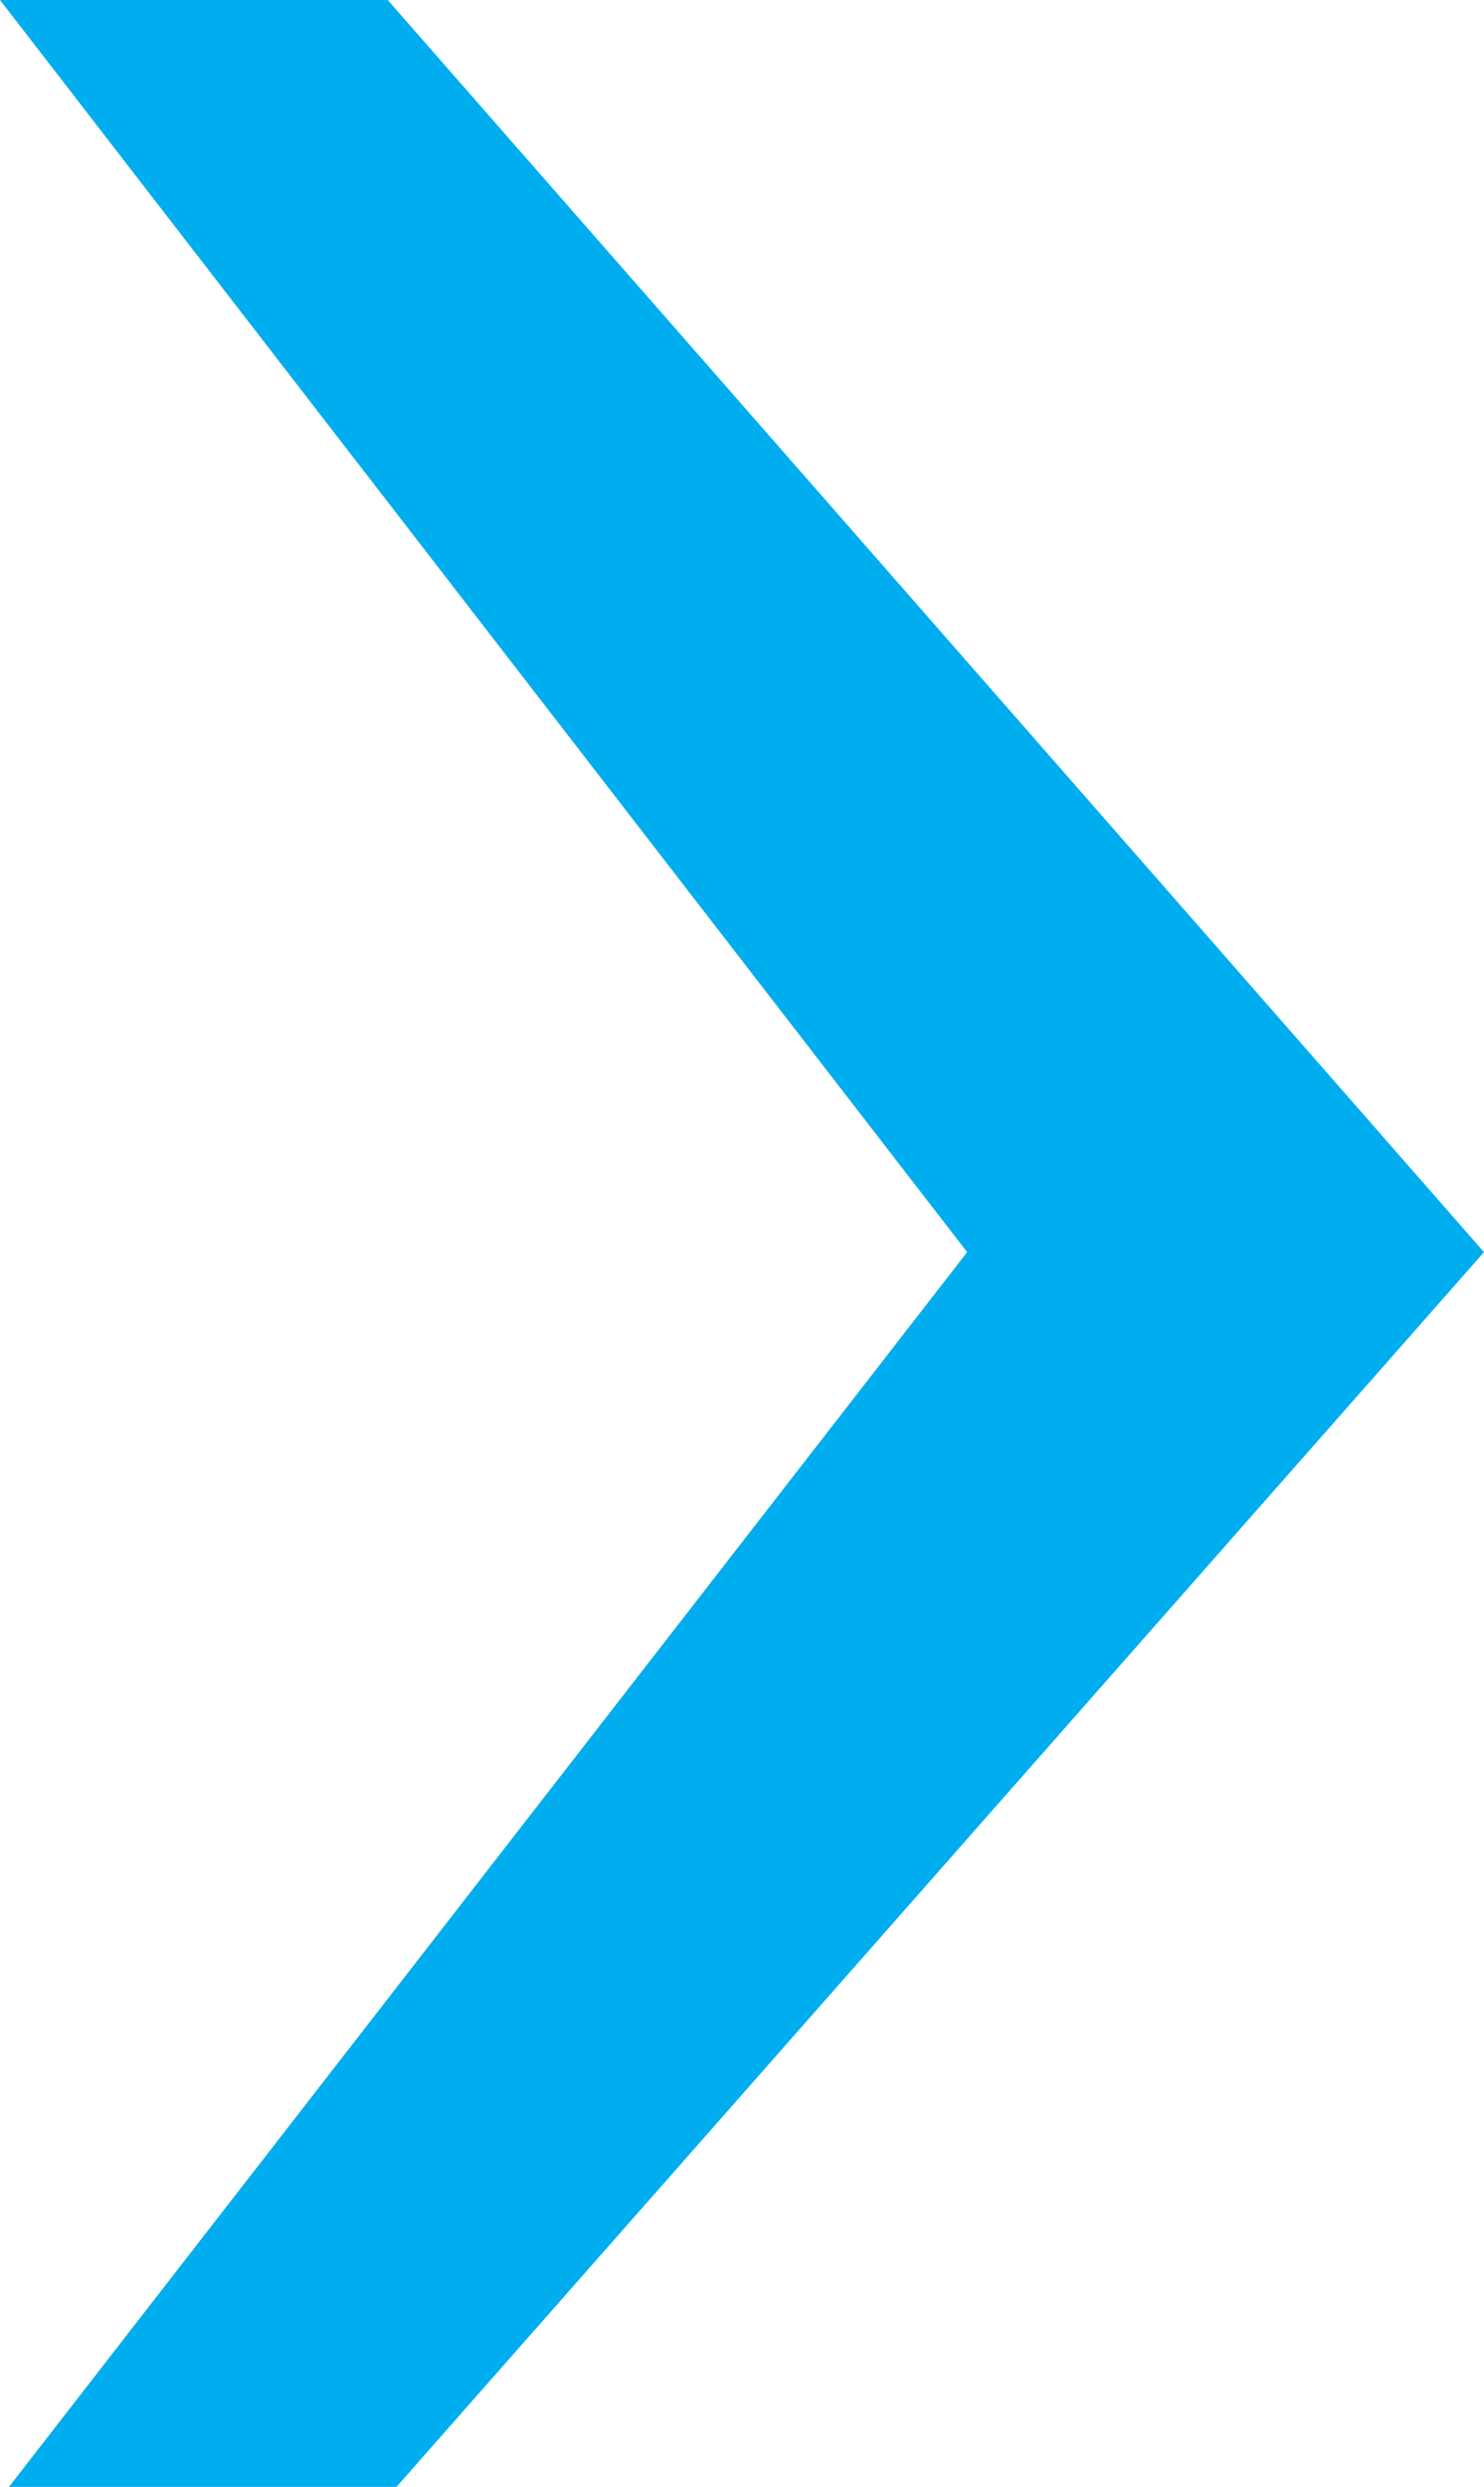 <svg id="Group_47" data-name="Group 47" xmlns="http://www.w3.org/2000/svg" width="7.942" height="13.309" viewBox="0 0 7.942 13.309">
  <path id="Path_491" data-name="Path 491" d="M0,0H2.075L7.942,6.7l-5.82,6.607H.048L5.176,6.7Z" transform="translate(0 0)" fill="#00adef"/>
</svg>
